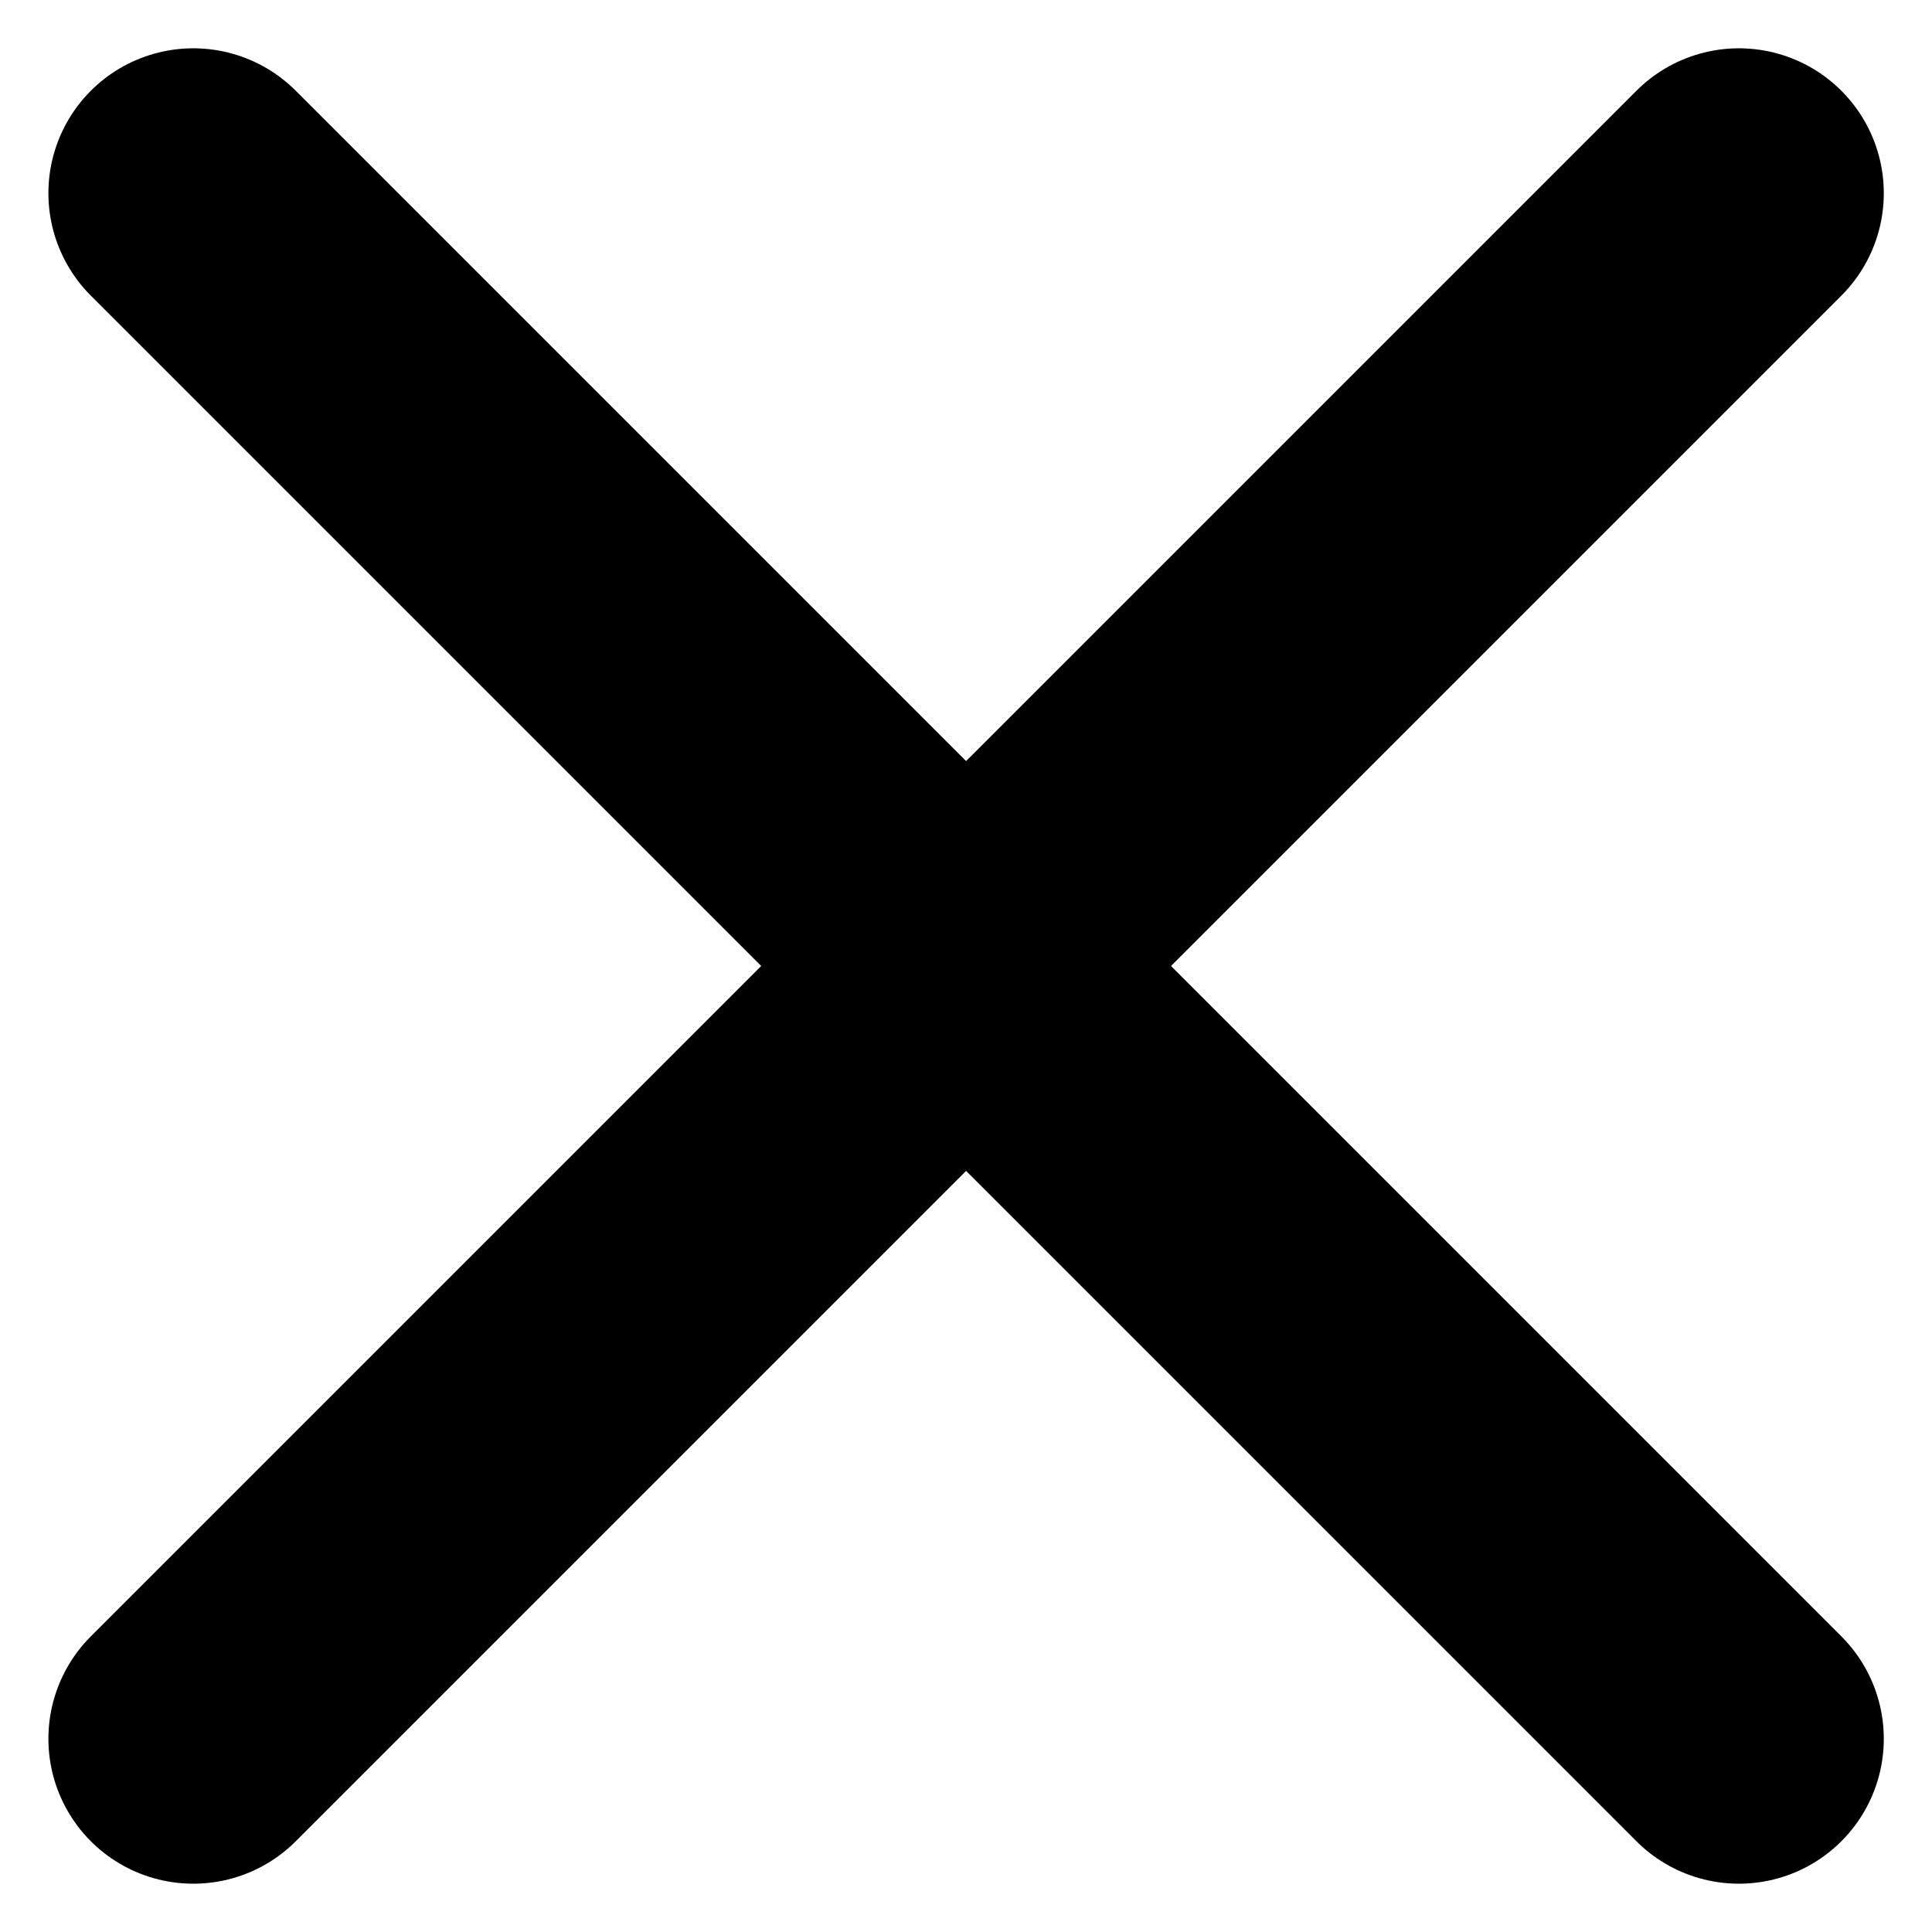 <svg width="20" height="20" viewBox="0 0 20 20" fill="none" xmlns="http://www.w3.org/2000/svg">
<path d="M2.001 2L18.001 18" stroke="#323232" style="stroke:#323232;stroke:color(display-p3 0.196 0.196 0.196);stroke-opacity:1;" stroke-width="3" stroke-linecap="round" stroke-linejoin="round"/>
<path d="M18.001 2L2.001 18" stroke="#323232" style="stroke:#323232;stroke:color(display-p3 0.196 0.196 0.196);stroke-opacity:1;" stroke-width="3" stroke-linecap="round" stroke-linejoin="round"/>
</svg>

